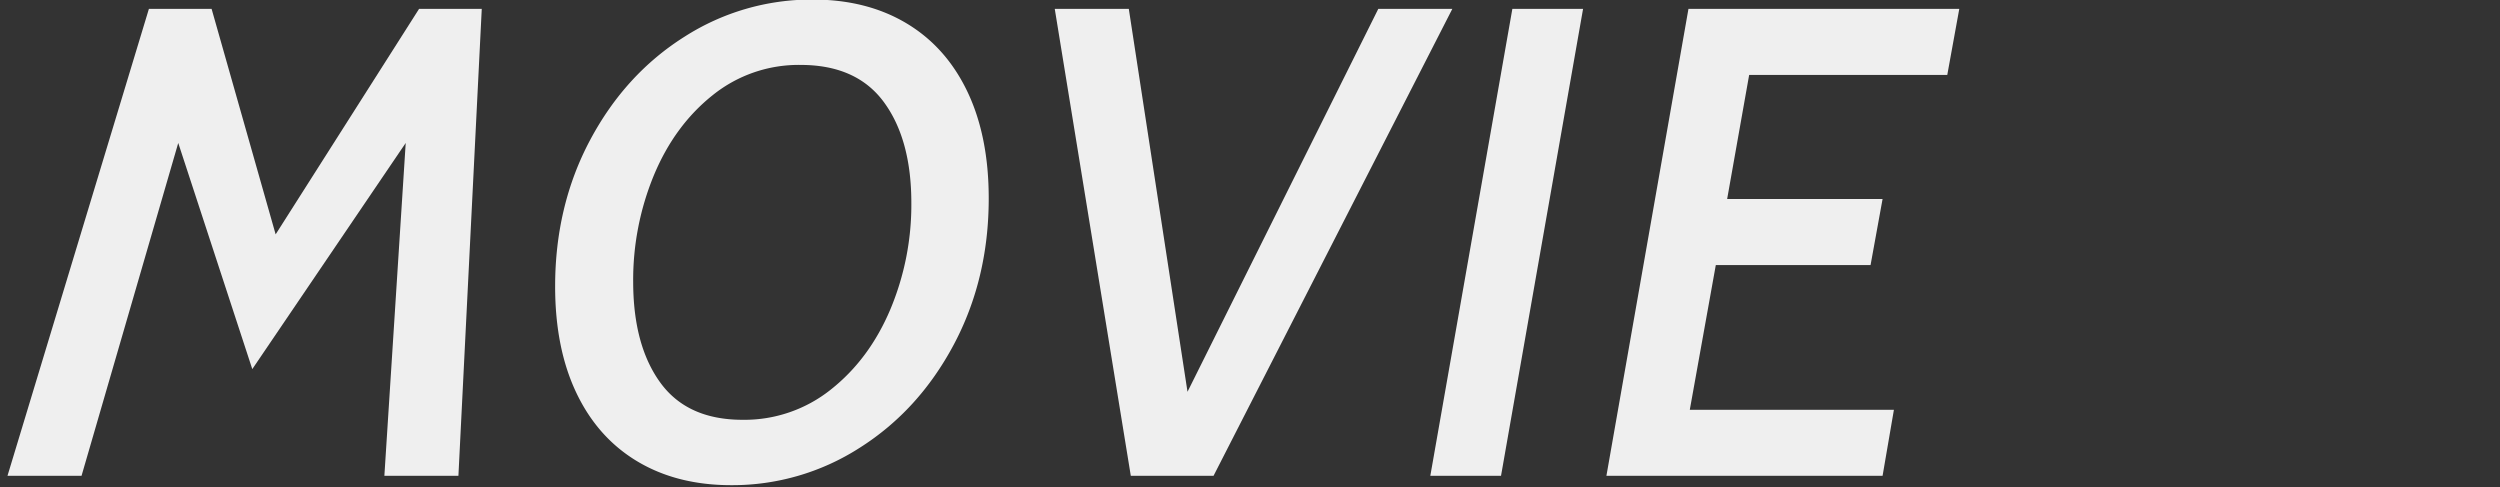 <svg id="MOVIE" xmlns="http://www.w3.org/2000/svg" viewBox="0 0 1118 218" width="1118px" height="218px"><rect x="0" y="0" width="1118" height="218" fill="#333333" stroke="none"/><defs><style>.cls-1{fill:#efefef;}</style></defs><title>home_section_bgtext_Movie</title><path class="cls-1" d="M66.587,3.976h28.041l28.638,100.829L187.402,3.976h28.041L205.002,212.792h-33.112L181.436,63.936,112.825,165.062,79.712,63.936,36.458,212.792H3.345Z"/><path class="cls-1" d="M285.098,206.378q-17.752-10.585-27.295-30.576-9.551-19.982-9.546-47.729,0-36.091,15.661-65.479,15.661-29.379,42.062-46.089A105.352,105.352,0,0,1,363.404-.201q24.163,0,41.913,10.59,17.744,10.592,27.295,30.577,9.543,19.989,9.546,47.729,0,36.098-15.662,65.479-15.661,29.386-42.062,46.089a105.319,105.319,0,0,1-57.424,16.706Q302.847,216.969,285.098,206.378Zm86.51-32.217q17.15-13.572,26.549-35.797a120.892,120.892,0,0,0,9.397-47.581q0-28.337-12.231-45.044Q383.088,29.036,358.034,29.033a61.311,61.311,0,0,0-39.377,13.573q-17.003,13.578-26.251,35.797a122.59,122.59,0,0,0-9.248,47.581q0,28.343,12.082,45.044,12.081,16.711,36.841,16.706A61.893,61.893,0,0,0,371.607,174.161Z"/><path class="cls-1" d="M471.688,3.976h33.113l26.251,171.229L616.369,3.976h33.111L542.686,212.792H505.695Z"/><path class="cls-1" d="M676.326,3.976h31.621L671.255,212.792H639.635Z"/><path class="cls-1" d="M755.077,3.976H876.191l-5.37,29.532H782.224l-9.844,55.486h69.506l-5.37,29.533h-69.207l-11.635,64.733H846.957L841.886,212.792h-123.5Z"/></svg>